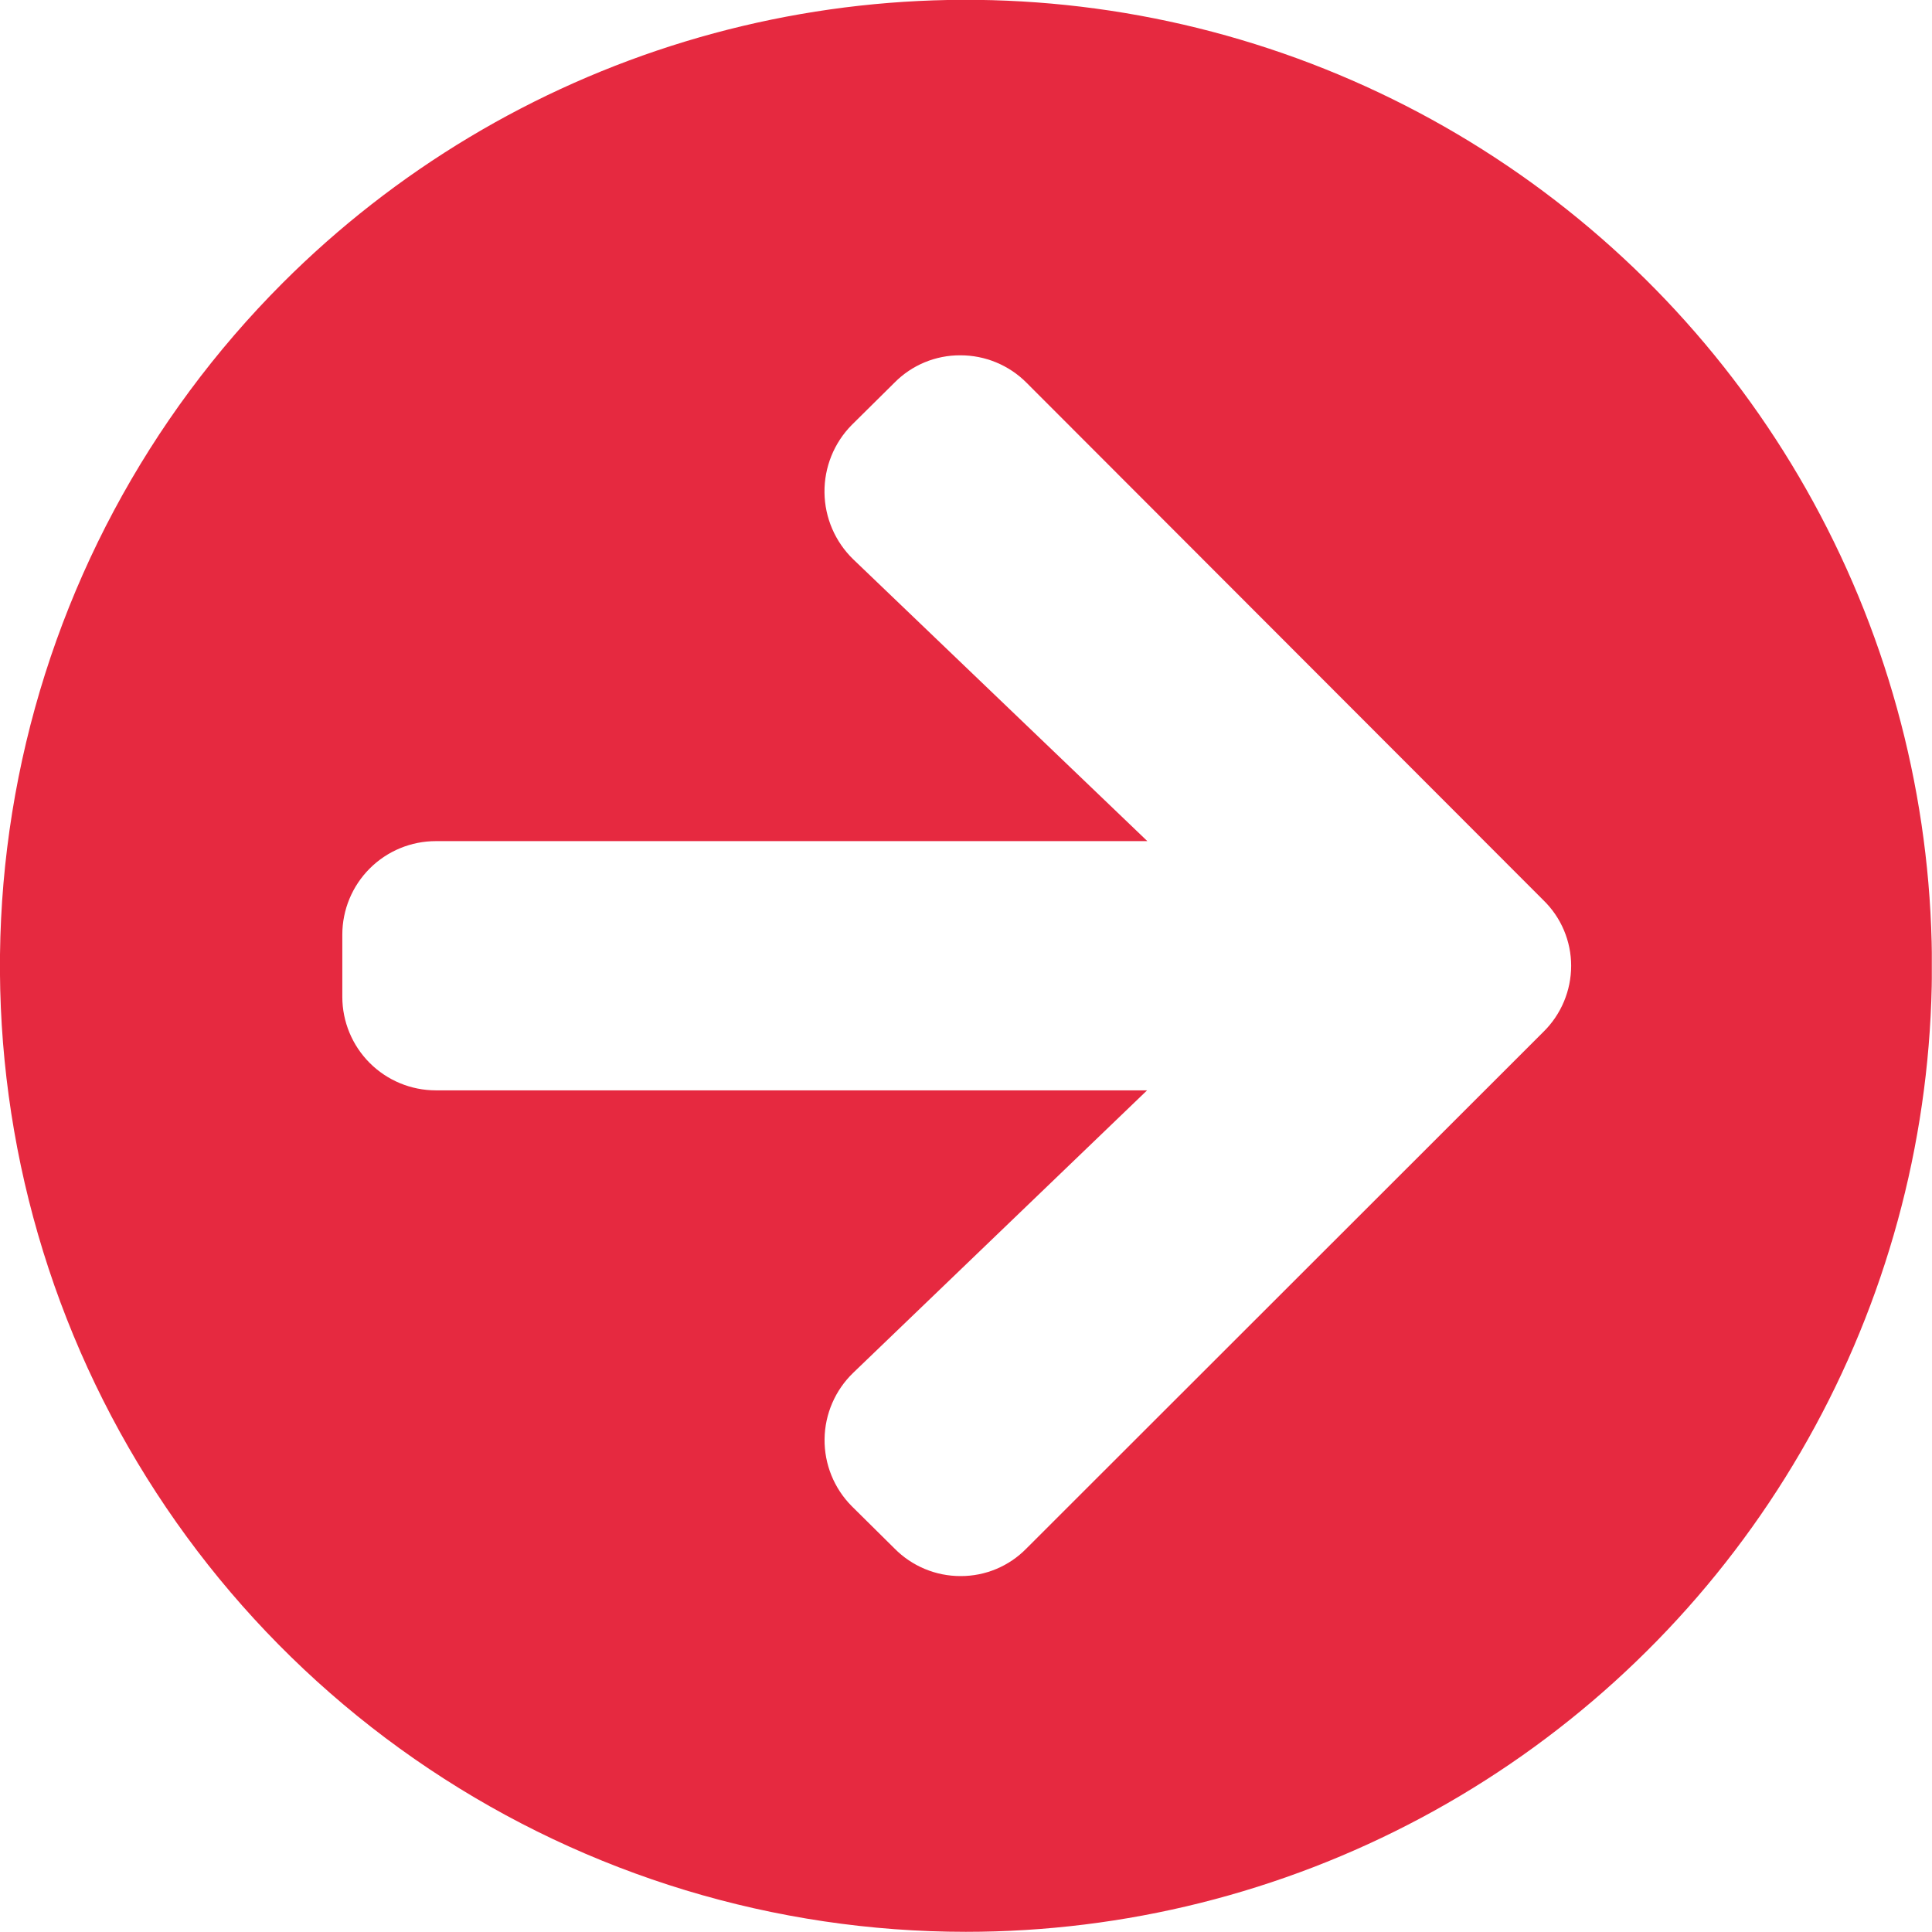 <svg id="Icon_Chevron-left" data-name="Icon / Chevron-left" xmlns="http://www.w3.org/2000/svg" xmlns:xlink="http://www.w3.org/1999/xlink" width="22" height="22" viewBox="0 0 22 22">
  <defs>
    <clipPath id="clip-path">
      <path id="Mask" d="M11,22A11,11,0,0,1,3.222,3.223,11,11,0,1,1,11,22ZM4.968,9.58A1.065,1.065,0,0,0,3.9,10.645v.709a1.065,1.065,0,0,0,1.064,1.064h8.1L9.719,15.633a1.066,1.066,0,0,0-.018,1.52l.487.482a1.053,1.053,0,0,0,.753.314,1.042,1.042,0,0,0,.749-.314l5.887-5.883A1.055,1.055,0,0,0,17.893,11a1.041,1.041,0,0,0-.315-.746L11.69,4.359a1.06,1.06,0,0,0-.753-.311,1.045,1.045,0,0,0-.749.311L9.7,4.842a1.077,1.077,0,0,0,.018,1.529L13.067,9.58Z" fill="#e62940"/>
    </clipPath>
  </defs>
  <g id="Group_2" data-name="Group 2" transform="translate(-0.002 -0.002)">
    <g id="Mask_Group_2" data-name="Mask Group 2" clip-path="url(#clip-path)">
      <g id="Color_Grey" data-name="Color / Grey">
        <rect id="_Color_Design_Red" data-name="↳ 🎨 Color / Design / Red" width="22" height="22" fill="#e62940"/>
      </g>
    </g>
  </g>
</svg>
